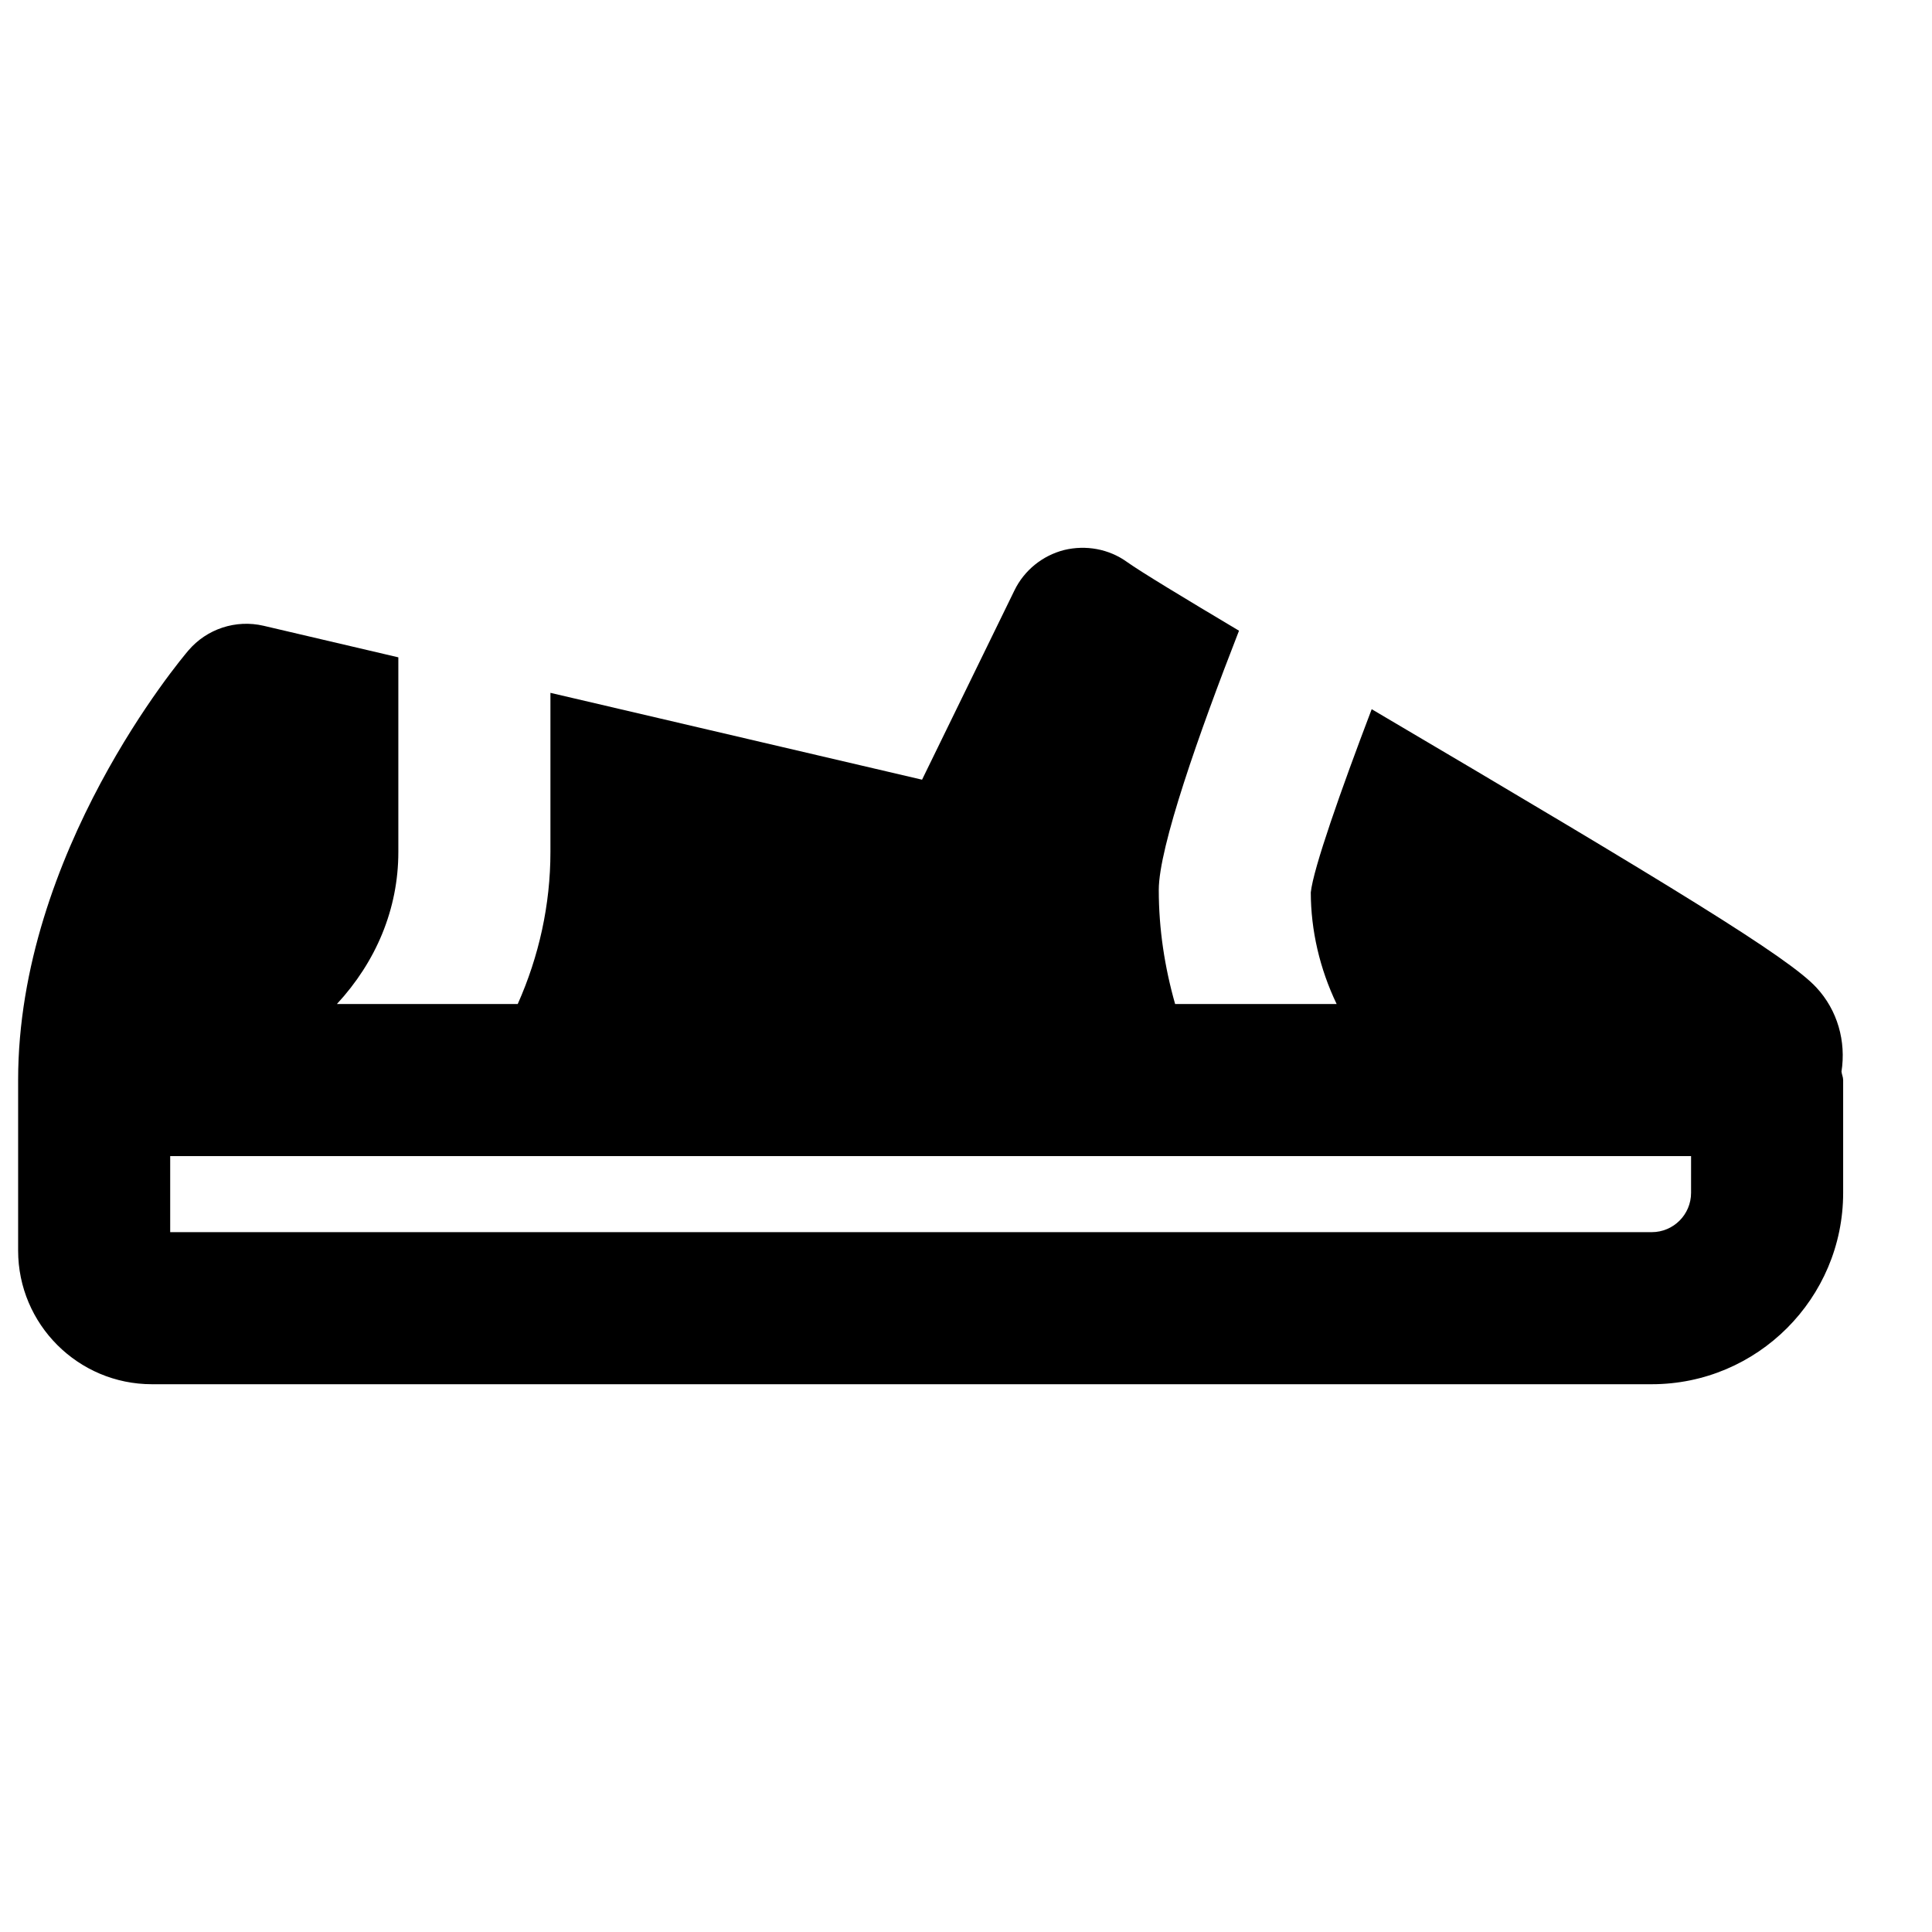 <?xml version="1.0" encoding="UTF-8"?>
<!-- Uploaded to: SVG Repo, www.svgrepo.com, Generator: SVG Repo Mixer Tools -->
<svg width="800px" height="800px" version="1.1" viewBox="144 144 512 512" xmlns="http://www.w3.org/2000/svg">
 <defs>
  <clipPath id="a">
   <path d="m148.09 289h484.91v222h-484.91z"/>
  </clipPath>
 </defs>
 <g clip-path="url(#a)">
  <path d="m592.15 460.11c0 5.746-4.652 10.422-10.418 10.422h-392.63v-20.152h403.05zm39.863-32.121c1.25-8-1.027-16.262-6.691-22.328-7.394-7.961-37.344-26.281-117.81-73.719-8.16 21.441-15.496 42.281-16.141 48.566 0.02 10.039 2.359 20.195 6.852 29.566h-42.805c-2.781-9.777-4.332-19.91-4.332-30.23 0-11.285 10.621-41.434 21.262-68.699-14.551-8.664-26.098-15.66-29.684-18.219-4.797-3.465-10.922-4.555-16.668-3.164-5.742 1.473-10.578 5.383-13.16 10.703l-24.484 50.16-98.484-23.016v42.16c0 14.004-3.043 27.688-8.664 40.305h-47.922c10.355-11.188 16.281-25.152 16.281-40.305v-51.57l-35.711-8.363c-7.356-1.715-15.051 0.824-19.93 6.547-1.832 2.156-45.121 53.527-45.121 113.84v45.18c0 19.547 15.902 35.43 35.449 35.43h397.48c27.973 0 50.723-22.754 50.723-50.727v-29.883c0-0.789-0.363-1.473-0.441-2.238z" fill-rule="evenodd"/>
 </g>
</svg>